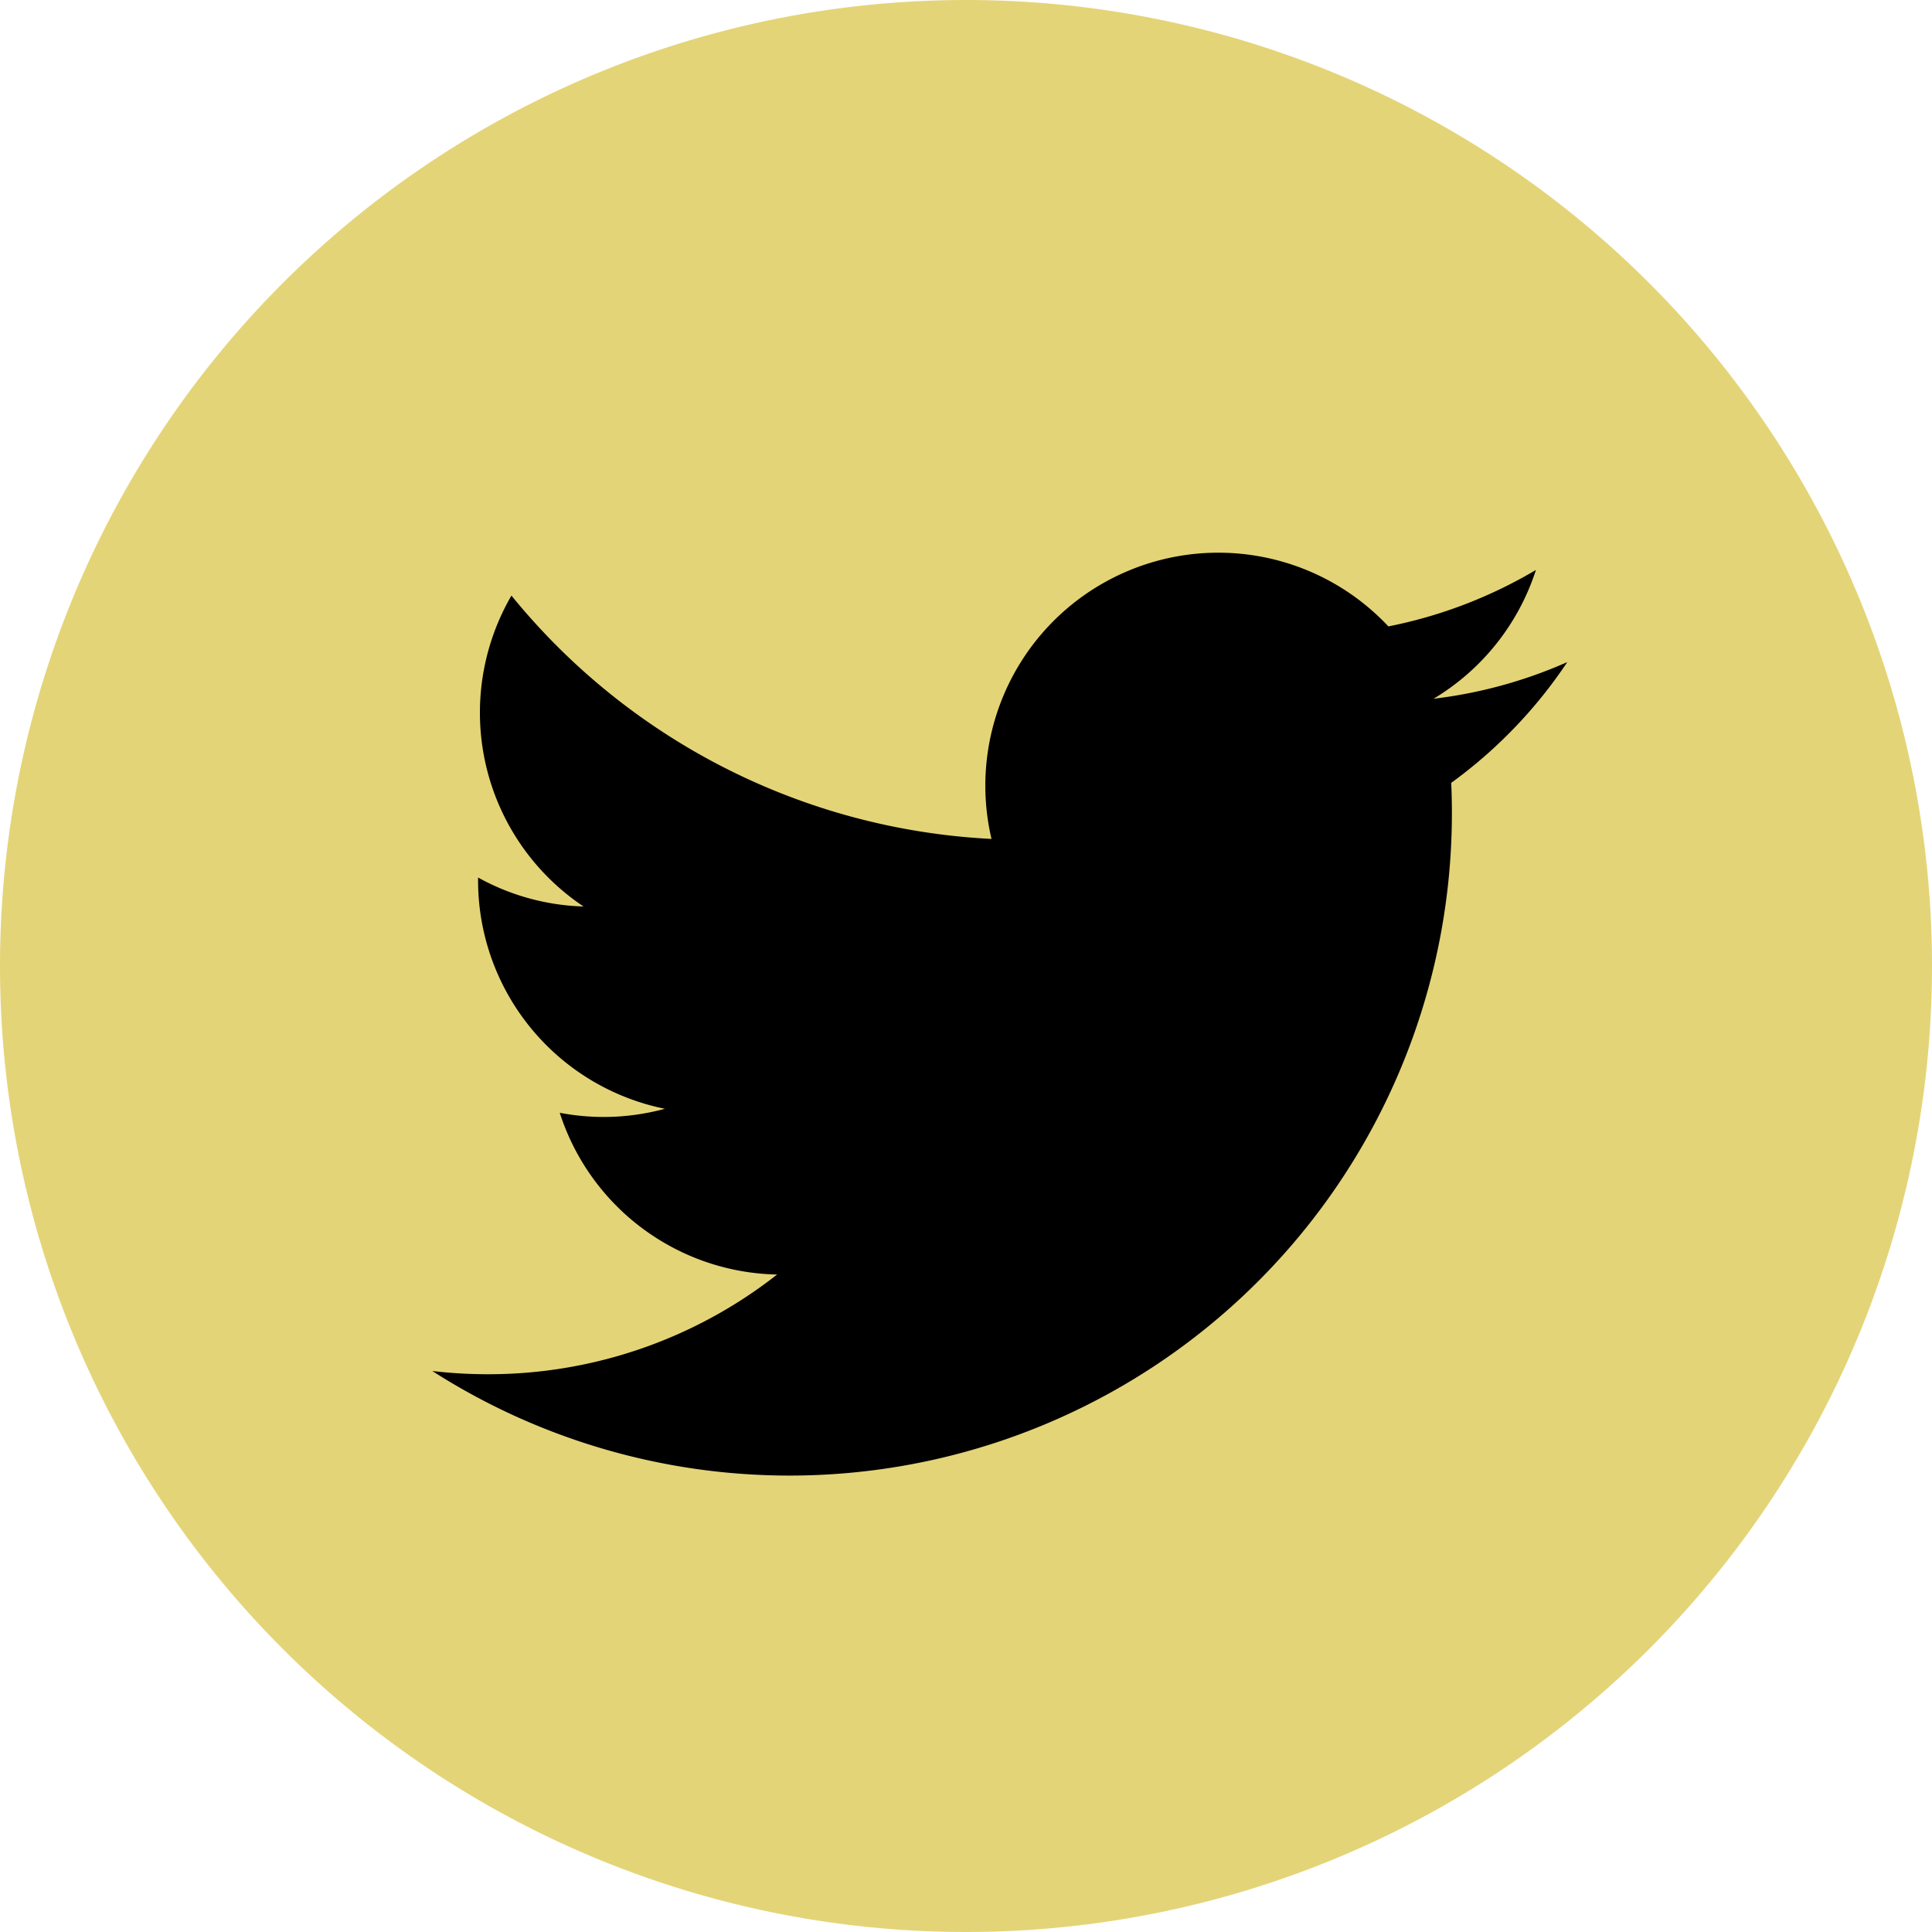 <svg id="Group_20" data-name="Group 20" xmlns="http://www.w3.org/2000/svg" width="40" height="40" viewBox="0 0 40 40">
  <ellipse id="Ellipse_4" data-name="Ellipse 4" cx="15.484" cy="15.984" rx="15.484" ry="15.984" transform="translate(5.815 5)"/>
  <g id="Twitter-social_ko_cir-b" transform="translate(0)">
    <path id="Path_15" data-name="Path 15" d="M20,0A20,20,0,1,0,40,20,20,20,0,0,0,20,0ZM30.046,16.208q.014.31.014.623A13.714,13.714,0,0,1,8.95,28.385a9.834,9.834,0,0,0,1.15.067,9.675,9.675,0,0,0,5.989-2.064,4.828,4.828,0,0,1-4.5-3.349,4.822,4.822,0,0,0,2.177-.083,4.824,4.824,0,0,1-3.868-4.727c0-.021,0-.041,0-.061a4.785,4.785,0,0,0,2.184.6,4.826,4.826,0,0,1-1.493-6.437,13.691,13.691,0,0,0,9.939,5.038,4.824,4.824,0,0,1,8.217-4.4A9.672,9.672,0,0,0,31.8,11.8a4.841,4.841,0,0,1-2.12,2.667,9.641,9.641,0,0,0,2.769-.759A9.806,9.806,0,0,1,30.046,16.208Z" fill="#e4d478"/>
  </g>
</svg>
